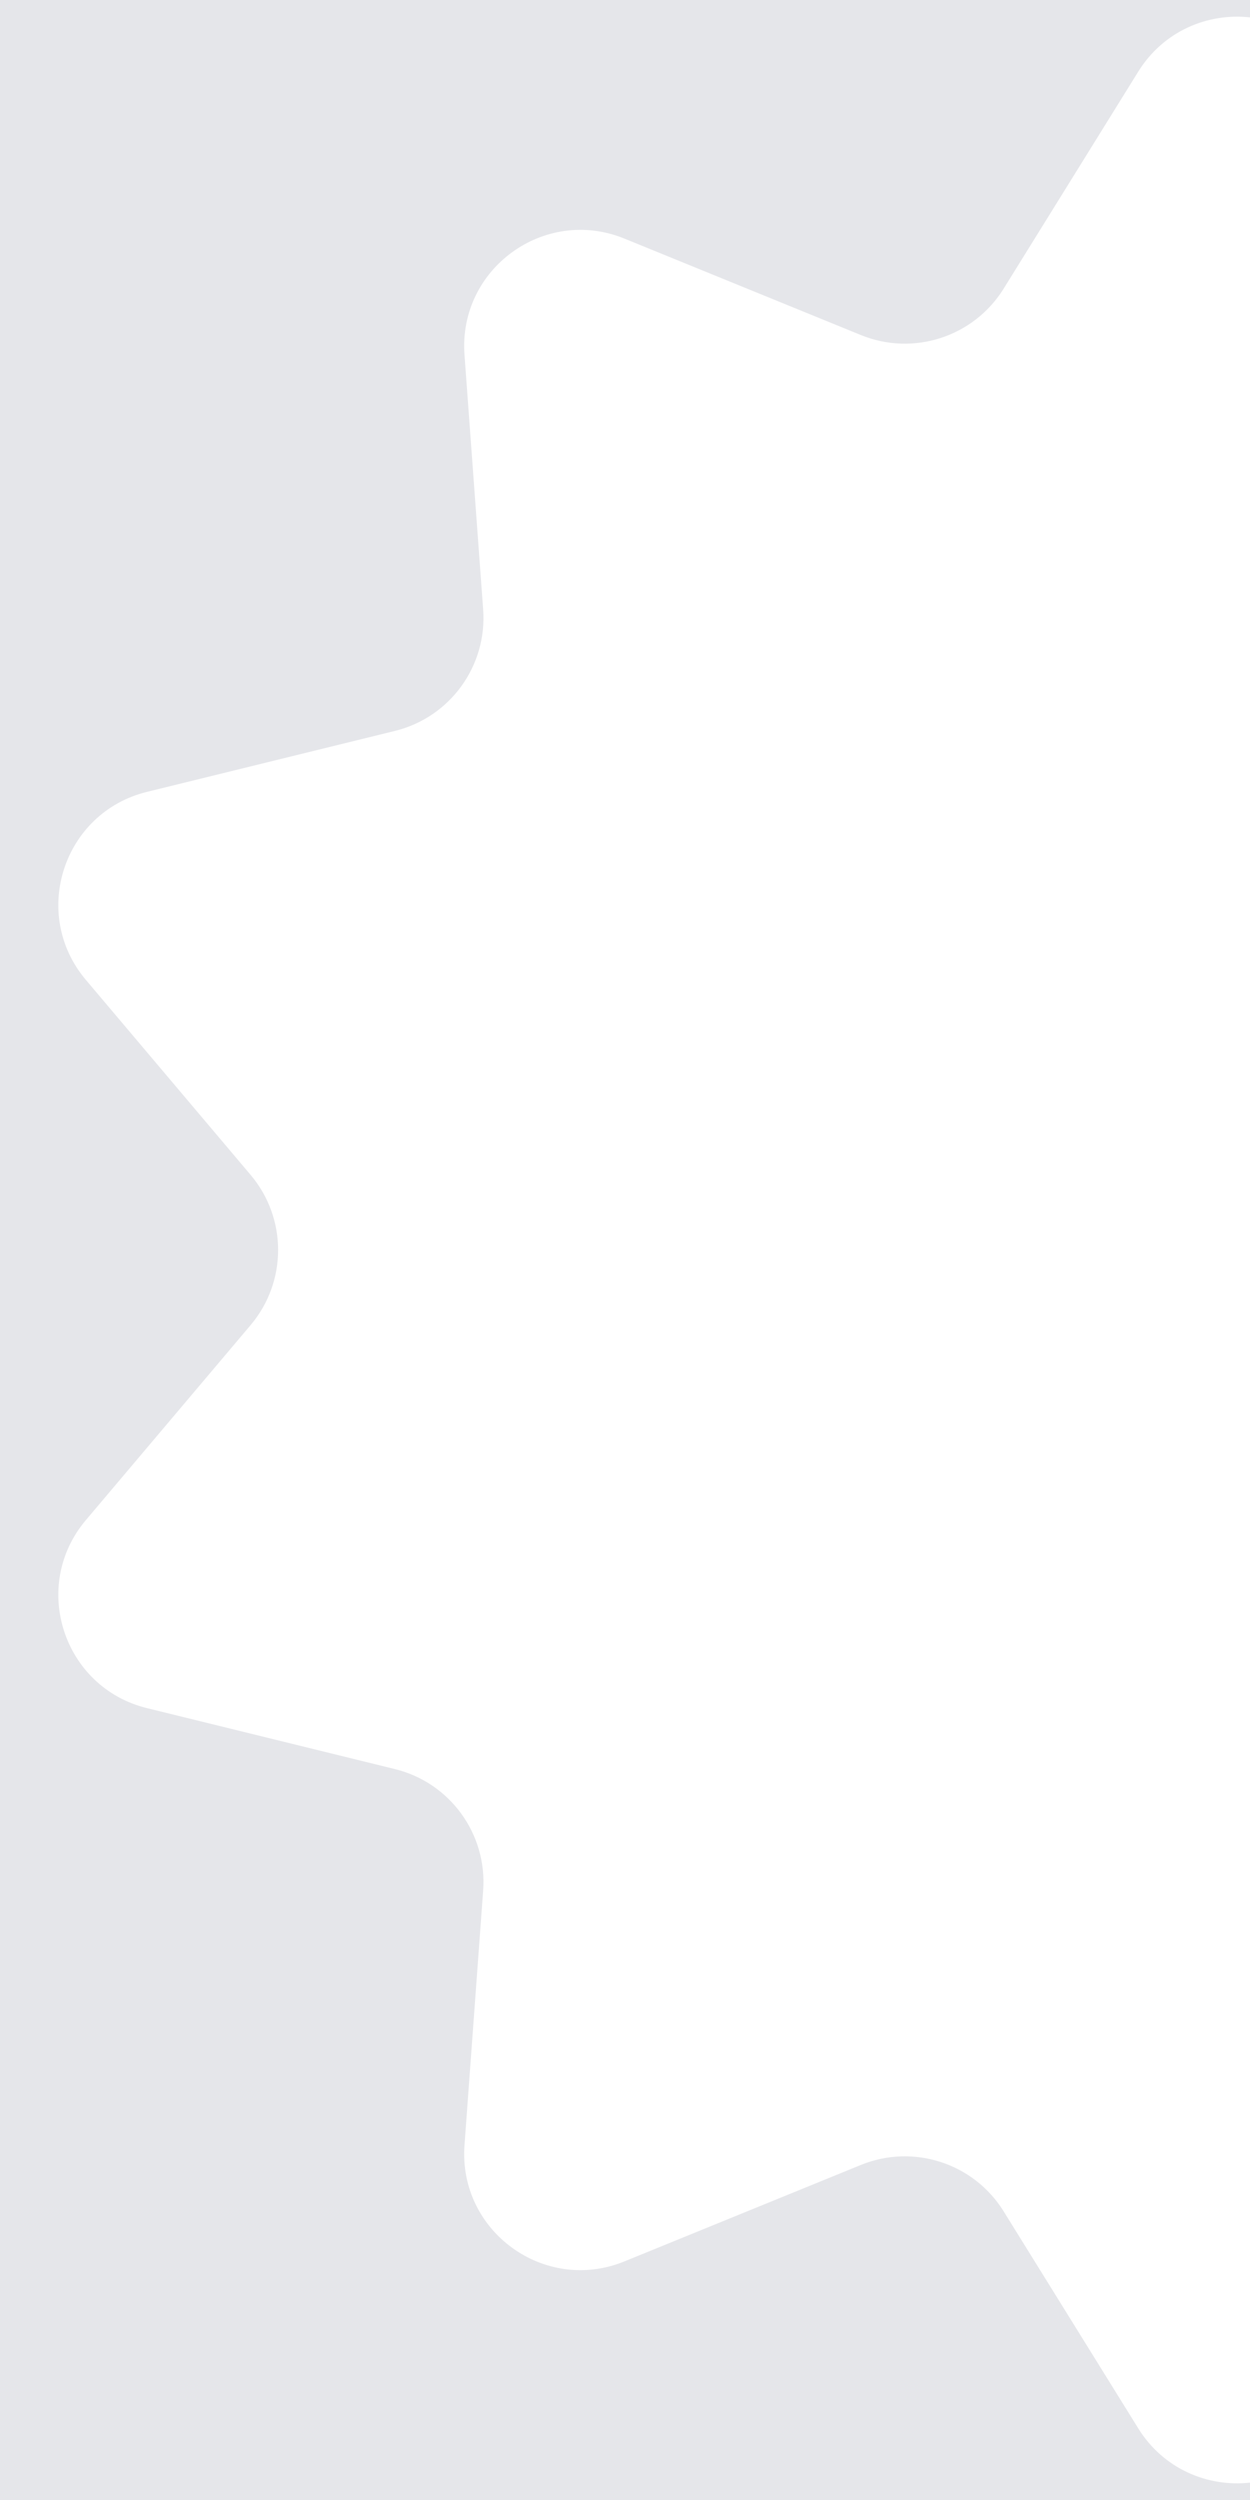 <svg width="300" height="600" viewBox="0 0 300 600" fill="none" xmlns="http://www.w3.org/2000/svg">
<path fill-rule="evenodd" clip-rule="evenodd" d="M300 0H0V600H300V595.83C289.885 596.941 279.253 592.597 273.175 582.798L240.876 530.723C233.698 519.15 219.217 514.445 206.607 519.588L149.868 542.733C130.688 550.557 109.968 535.502 111.481 514.843L115.96 453.729C116.955 440.147 108.005 427.829 94.781 424.579L35.274 409.952C15.158 405.008 7.244 380.65 20.611 364.826L60.156 318.016C68.945 307.613 68.945 292.387 60.156 281.984L20.611 235.174C7.244 219.35 15.158 194.992 35.274 190.048L94.781 175.421C108.005 172.171 116.955 159.853 115.96 146.271L111.481 85.157C109.968 64.498 130.688 49.443 149.868 57.267L206.607 80.412C219.217 85.555 233.698 80.85 240.876 69.277L273.175 17.202C279.253 7.403 289.885 3.059 300 4.17V0Z" fill="#E5E6EA"/>
</svg>
